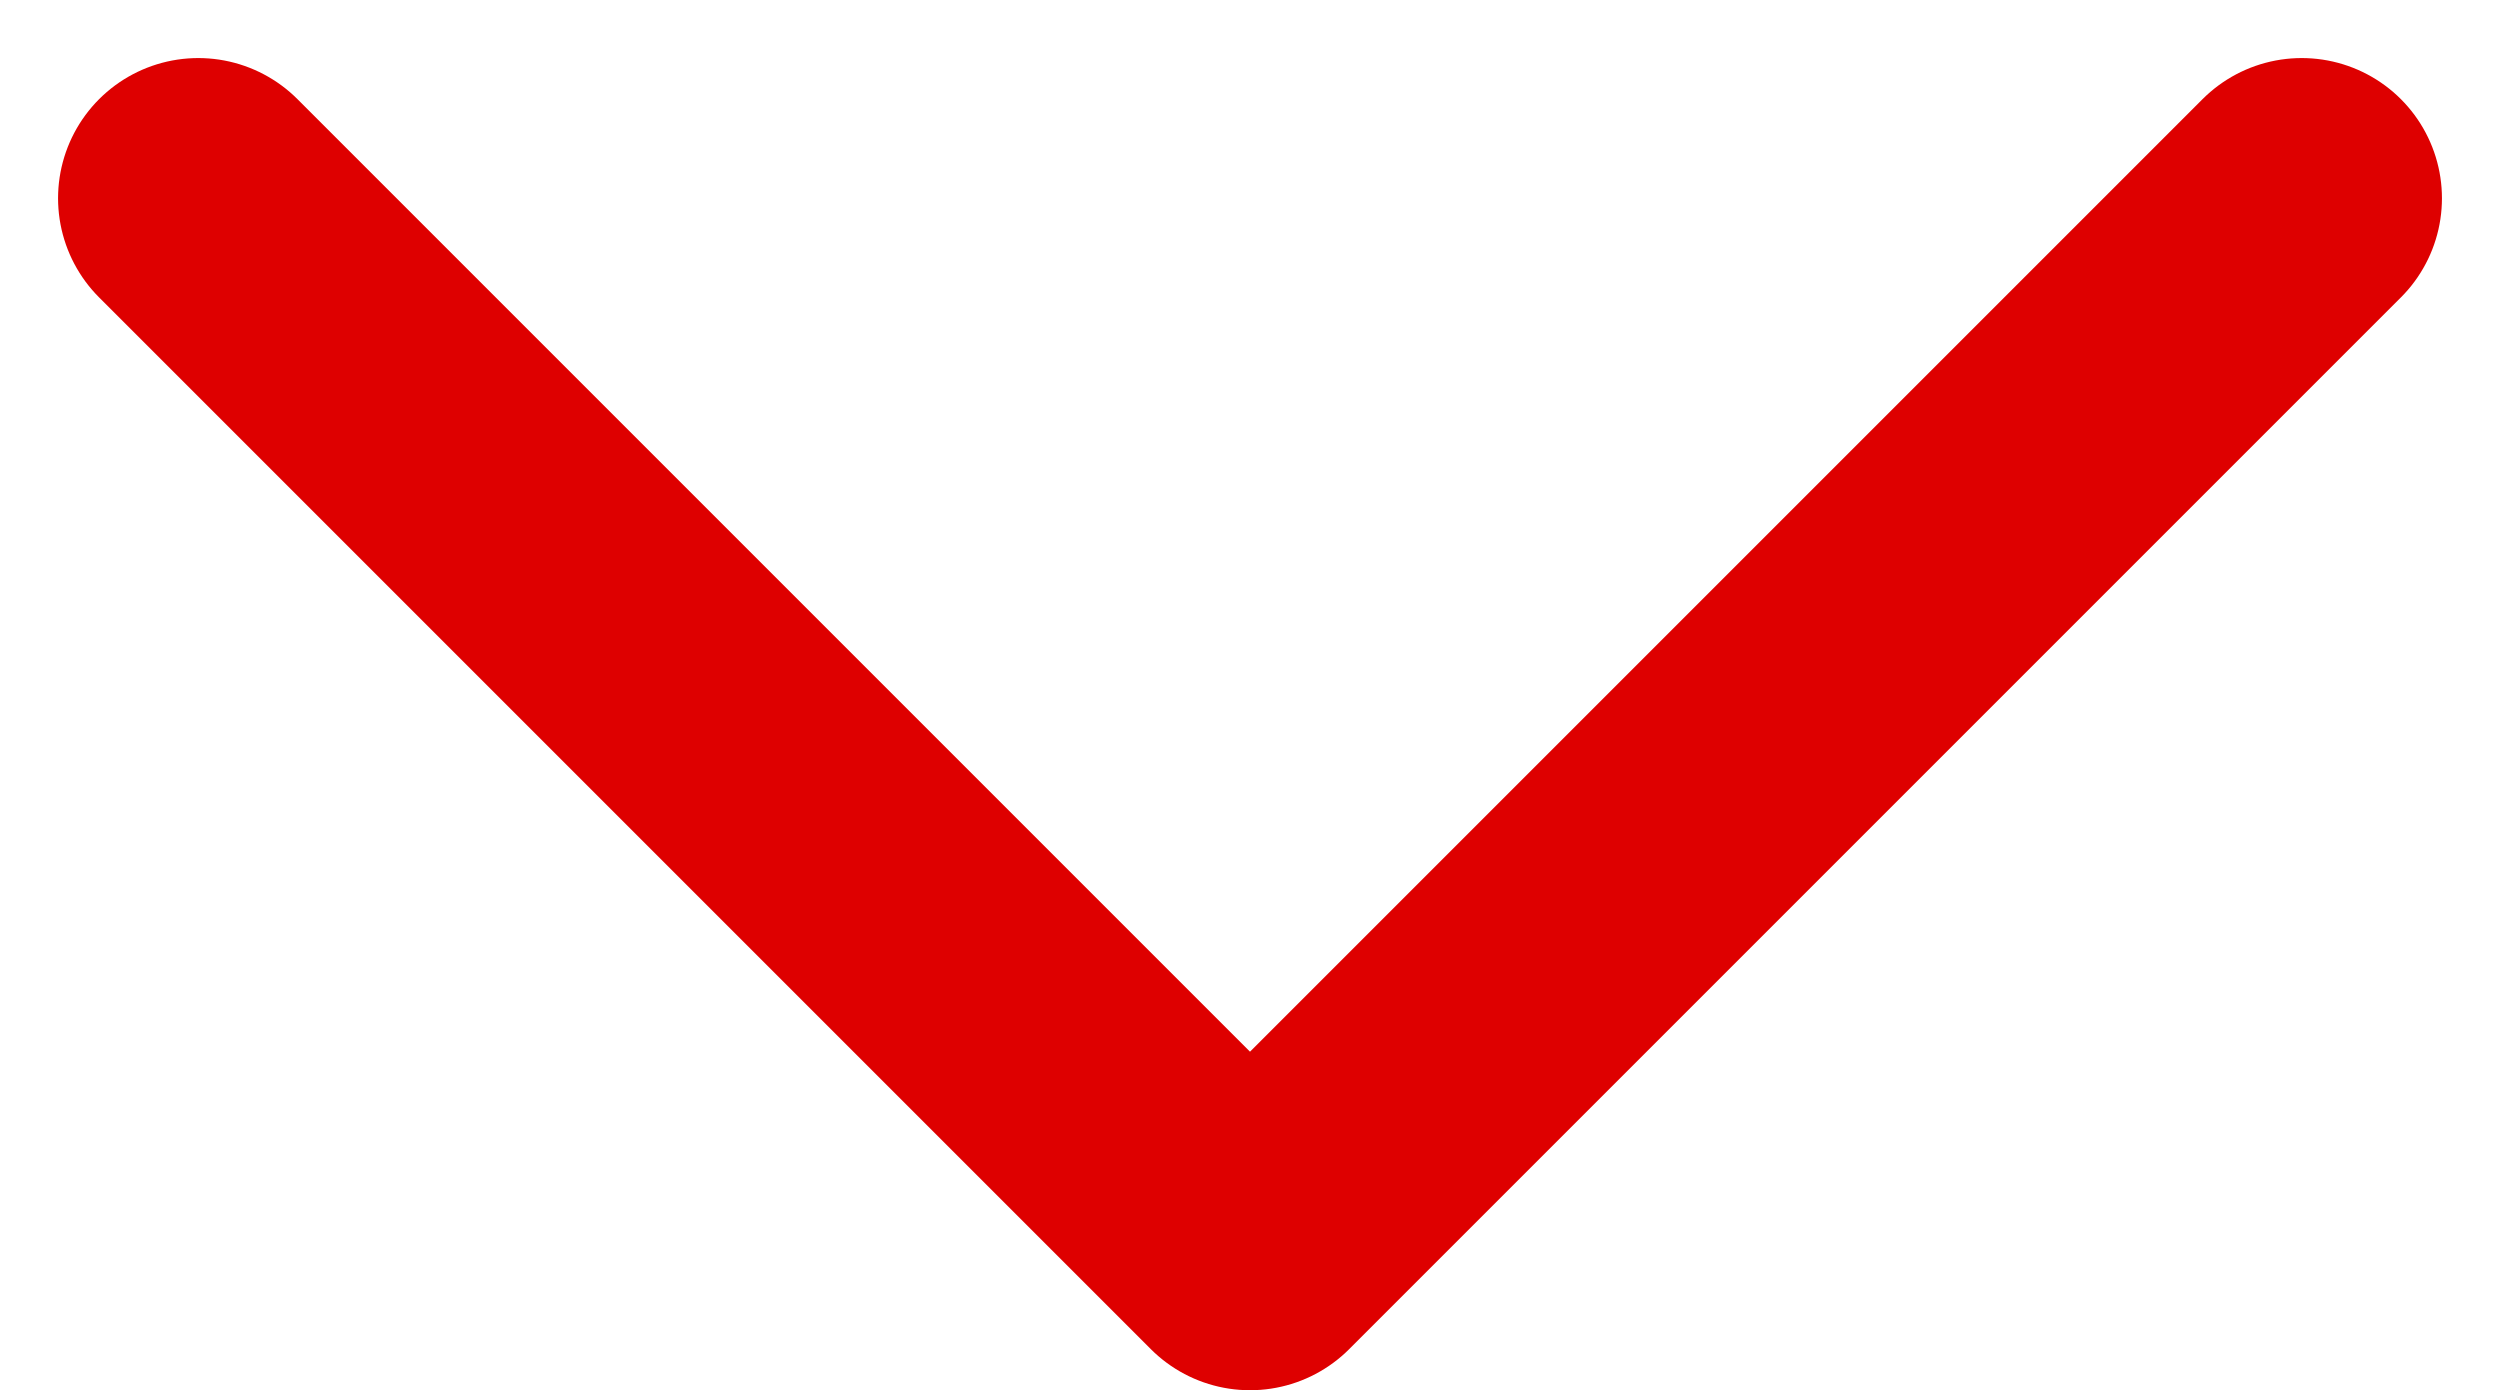 <svg xmlns="http://www.w3.org/2000/svg" width="35.656" height="19.828" viewBox="0 0 35.656 19.828">
  <defs>
    <style>
      .cls-1 {
        fill: none;
        stroke: #de0000;
        stroke-linecap: round;
        stroke-linejoin: round;
        stroke-width: 4px;
      }
    </style>
  </defs>
  <path id="パス_413000" data-name="パス 413000" class="cls-1" d="M4561.756,890.782l15,15,15-15" transform="translate(-4558.928 -887.954)"/>
</svg>
